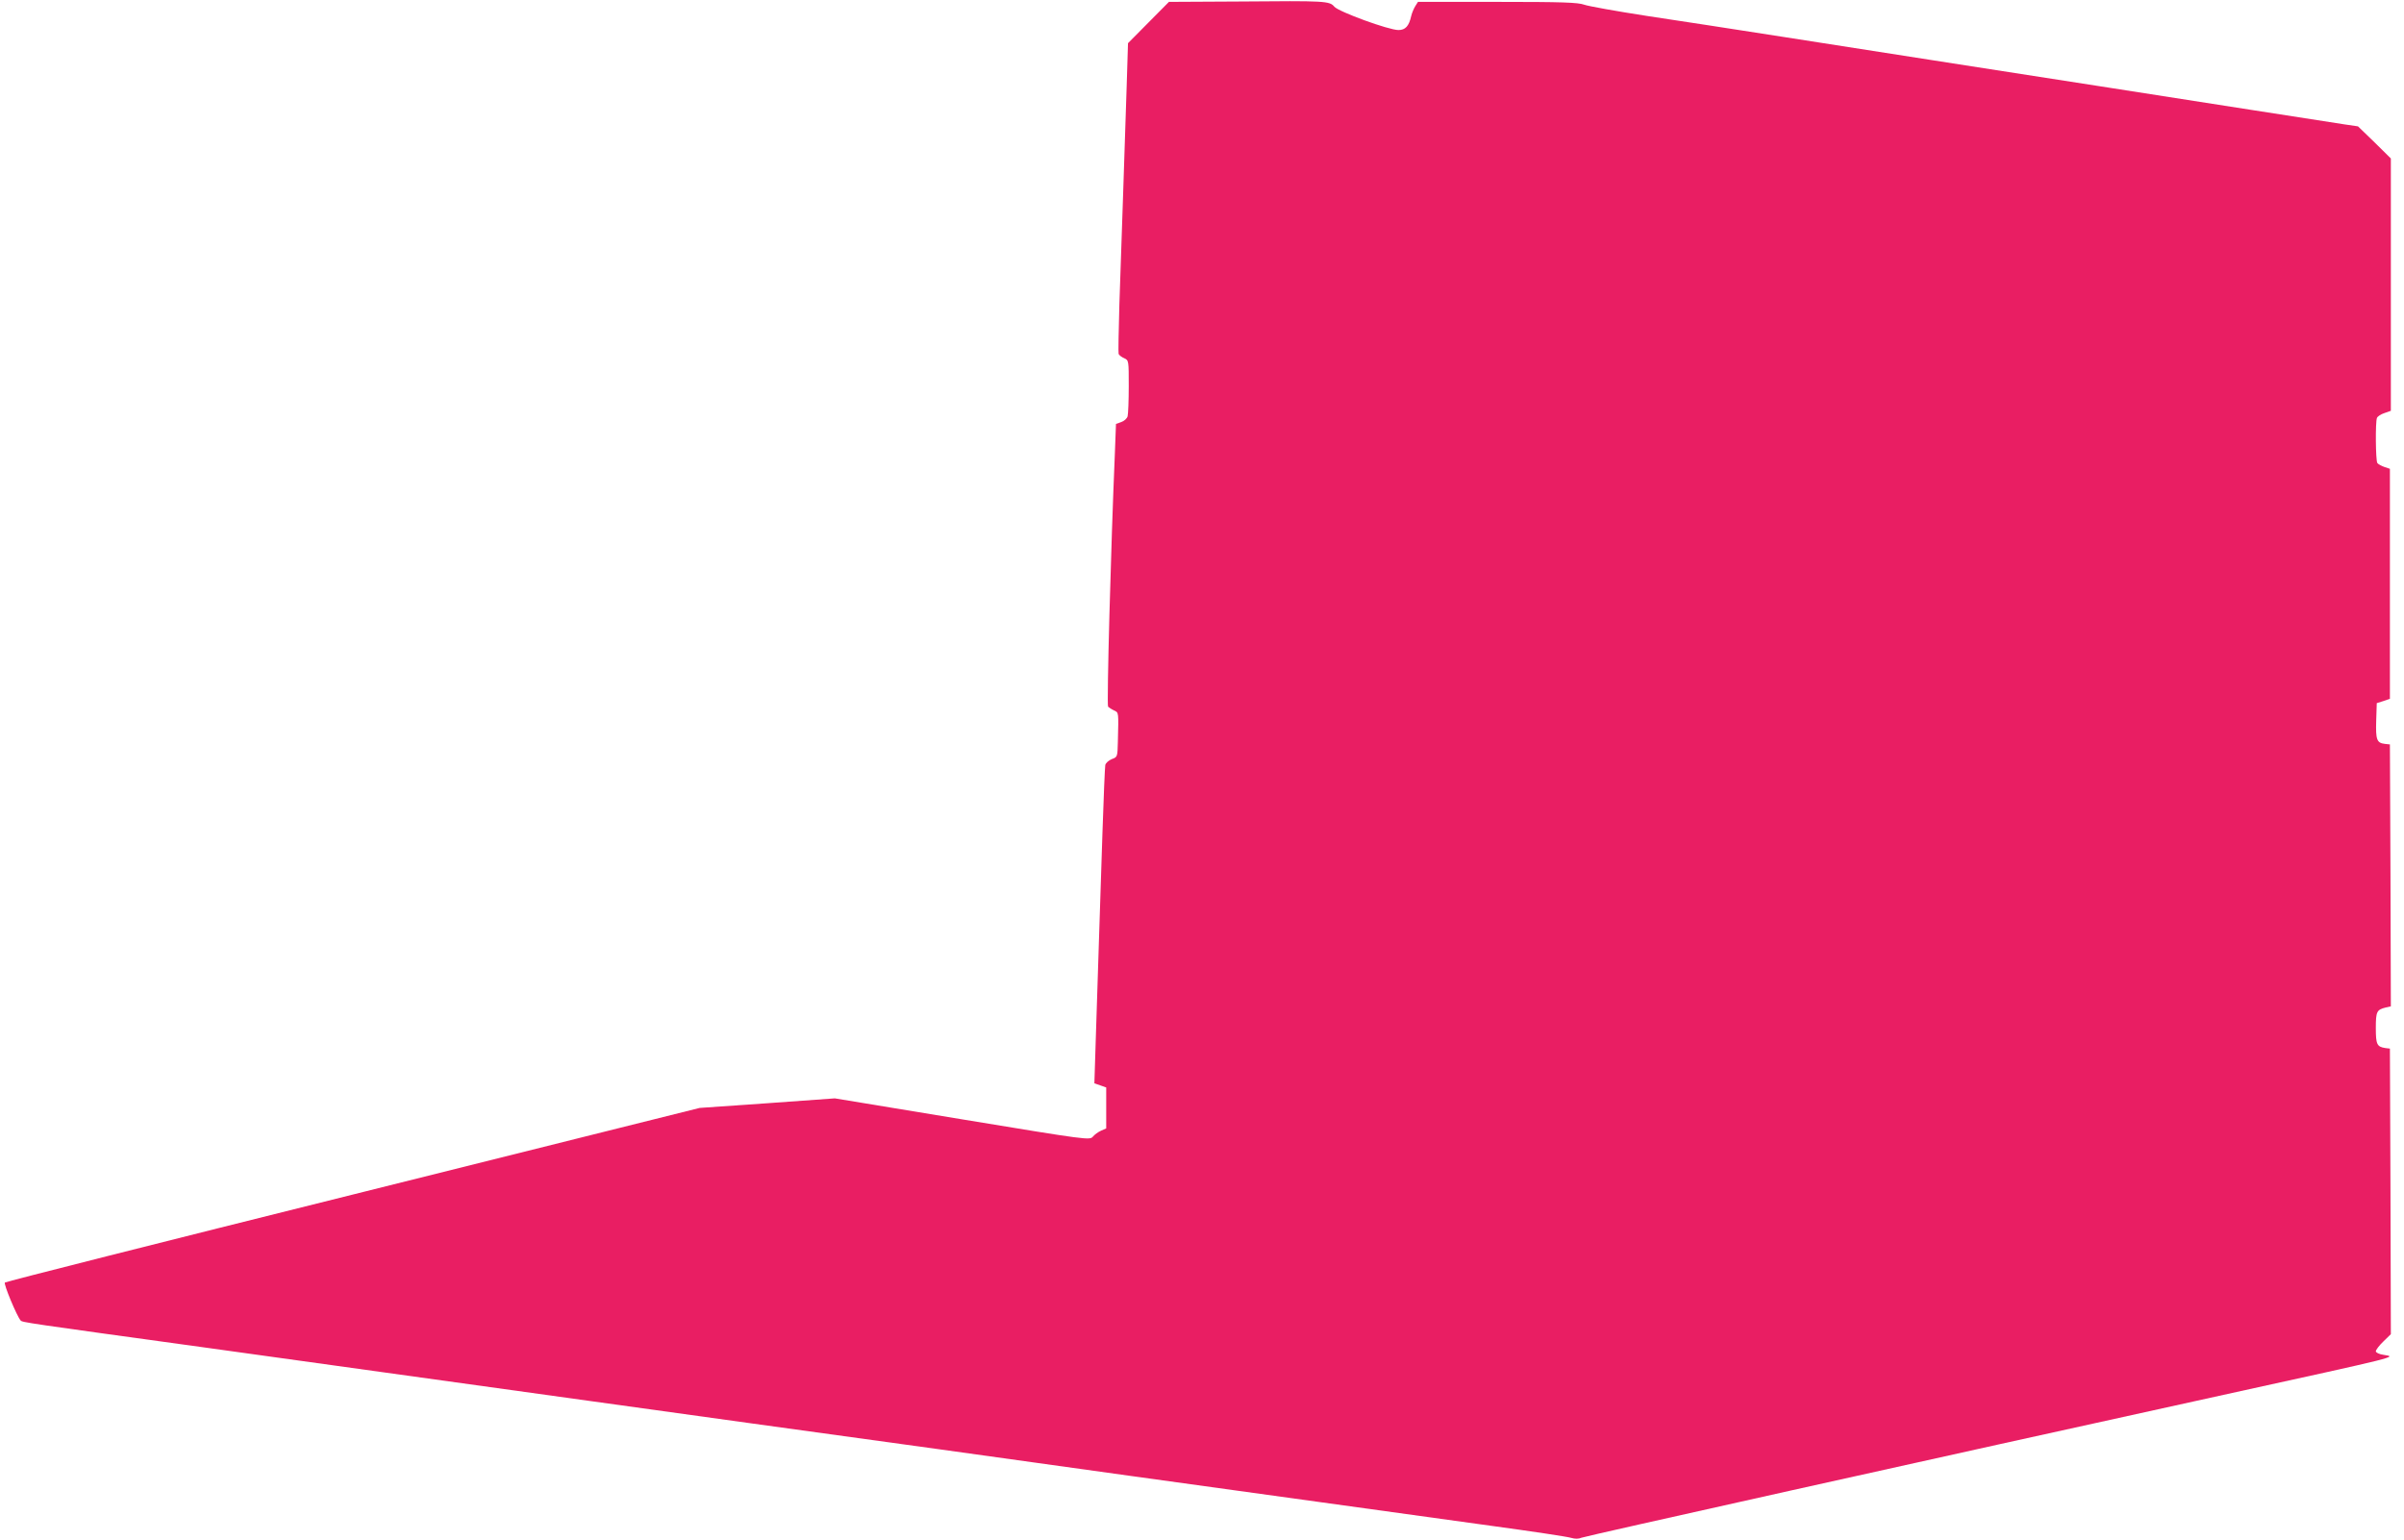 <?xml version="1.0" standalone="no"?>
<!DOCTYPE svg PUBLIC "-//W3C//DTD SVG 20010904//EN"
 "http://www.w3.org/TR/2001/REC-SVG-20010904/DTD/svg10.dtd">
<svg version="1.0" xmlns="http://www.w3.org/2000/svg"
 width="1280pt" height="820pt" viewBox="0 0 1280 820"
 preserveAspectRatio="xMidYMid meet">
<g transform="translate(0,820) scale(0.1,-0.1)"
fill="#e91e63" stroke="none">
<path d="M6600 8192 l-376 -2 -109 -110 -109 -110 -7 -227 c-10 -319 -29 -872
-39 -1167 -4 -137 -6 -255 -4 -261 3 -7 16 -17 30 -23 24 -11 24 -13 24 -149
0 -76 -3 -148 -6 -160 -3 -12 -19 -26 -34 -31 l-28 -10 -6 -159 c-21 -492 -44
-1339 -36 -1347 4 -4 19 -14 32 -20 25 -12 24 -6 20 -167 -2 -80 -2 -81 -32
-92 -17 -7 -33 -21 -35 -32 -2 -11 -9 -173 -15 -360 -6 -187 -15 -464 -20
-615 -5 -151 -12 -375 -16 -498 l-7 -222 32 -11 31 -11 0 -109 0 -109 -27 -12
c-16 -7 -35 -21 -44 -32 -17 -19 -23 -19 -695 92 l-679 112 -360 -26 -360 -25
-1845 -461 c-1015 -253 -1849 -464 -1854 -469 -8 -7 64 -180 84 -202 8 -10 22
-12 995 -146 610 -85 1185 -165 2030 -282 198 -27 587 -81 865 -120 278 -38
731 -101 1008 -139 276 -39 728 -101 1005 -140 276 -38 732 -101 1012 -140
281 -39 690 -96 910 -126 220 -30 414 -59 431 -65 21 -6 39 -6 55 1 22 9 1839
414 3419 761 956 210 922 201 851 213 -23 3 -41 12 -41 19 0 7 18 31 40 52
l40 39 -2 761 -3 760 -25 3 c-44 7 -50 19 -50 107 0 88 5 97 53 109 l27 6 -2
698 -3 697 -27 3 c-43 5 -49 22 -46 123 l3 94 35 11 35 12 0 612 0 613 -30 10
c-16 6 -33 15 -37 21 -9 13 -11 218 -2 240 3 8 21 20 40 26 l34 12 0 672 0
672 -87 86 -88 85 -75 11 c-41 6 -264 41 -495 77 -429 67 -1023 160 -1700 265
-209 33 -569 89 -800 125 -231 36 -553 86 -715 110 -162 25 -313 52 -335 60
-33 12 -116 15 -463 15 l-422 0 -14 -22 c-8 -13 -18 -36 -22 -53 -12 -54 -31
-75 -68 -75 -52 0 -317 97 -341 124 -26 31 -46 32 -505 28z"/>
</g>
</svg>
